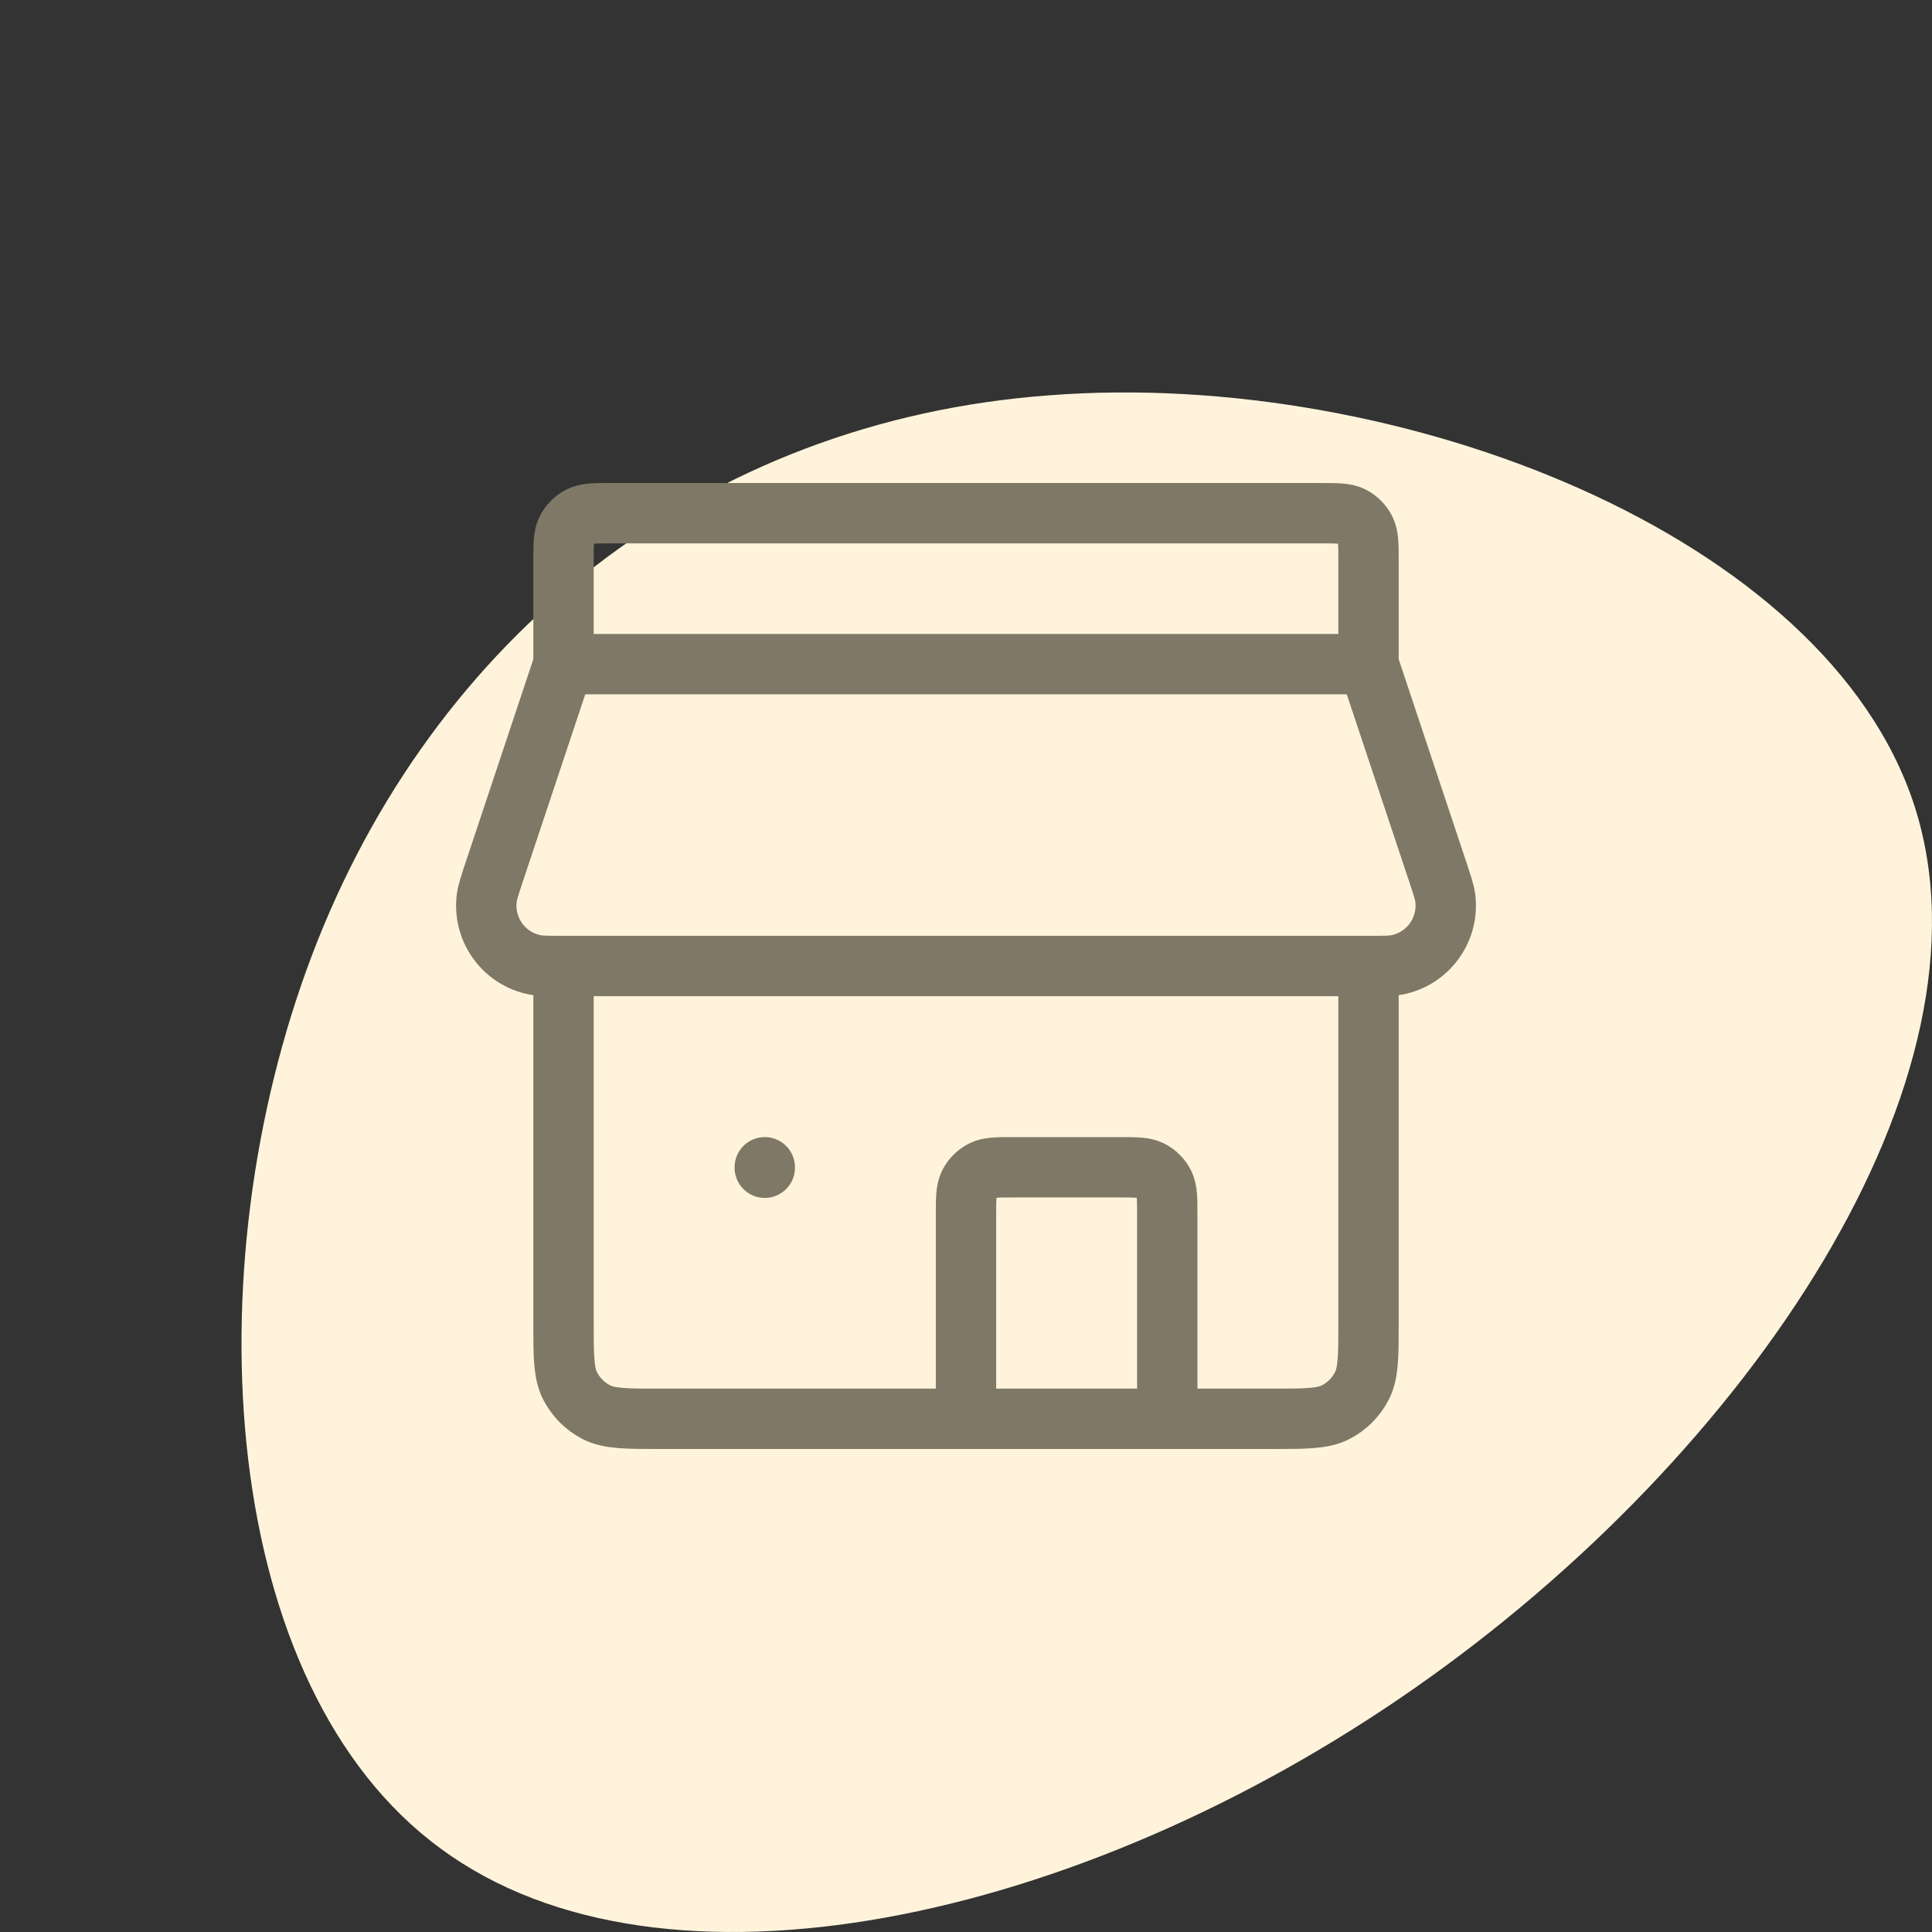 <svg width="64" height="64" viewBox="0 0 64 64" fill="none" xmlns="http://www.w3.org/2000/svg">
<rect x="0" y="0" width="64" height="64" fill="#333333" stroke="none"/>
<path d="M63.416 26.685C66.33 35.702 57.948 48.183 46.877 55.911C35.76 63.684 21.955 66.66 14.604 61.241C7.253 55.867 6.356 42.097 10.345 31.615C14.335 21.133 23.255 13.938 34.774 13.094C46.339 12.205 60.503 17.713 63.416 26.685Z" fill="#FFF4DB"/>
<path d="M18.667 22L16.388 28.838C16.23 29.312 16.151 29.549 16.126 29.738C15.987 30.788 16.69 31.763 17.73 31.964C17.917 32 18.167 32 18.667 32V32M18.667 22V18.6C18.667 18.04 18.667 17.76 18.776 17.546C18.872 17.358 19.025 17.205 19.213 17.109C19.427 17 19.707 17 20.267 17H43.733C44.294 17 44.574 17 44.788 17.109C44.976 17.205 45.129 17.358 45.224 17.546C45.334 17.76 45.334 18.04 45.334 18.6V22M18.667 22H45.334M45.334 22L47.613 28.838C47.771 29.312 47.85 29.549 47.875 29.738C48.013 30.788 47.31 31.763 46.271 31.964C46.083 32 45.833 32 45.334 32V32M18.667 32V43.8C18.667 44.92 18.667 45.48 18.885 45.908C19.077 46.284 19.383 46.59 19.759 46.782C20.187 47 20.747 47 21.867 47H32M18.667 32H32H45.334M45.334 32V43.8C45.334 44.92 45.334 45.48 45.115 45.908C44.924 46.284 44.618 46.59 44.242 46.782C43.814 47 43.254 47 42.133 47H38.667M38.667 47H32M38.667 47V40.267C38.667 39.707 38.667 39.427 38.558 39.213C38.462 39.025 38.309 38.871 38.121 38.776C37.907 38.667 37.627 38.667 37.067 38.667H33.6C33.04 38.667 32.76 38.667 32.546 38.776C32.358 38.871 32.205 39.025 32.109 39.213C32 39.427 32 39.707 32 40.267V47M25.334 38.667V38.683" stroke="#807867" stroke-width="2" stroke-linecap="round"/>
</svg>
